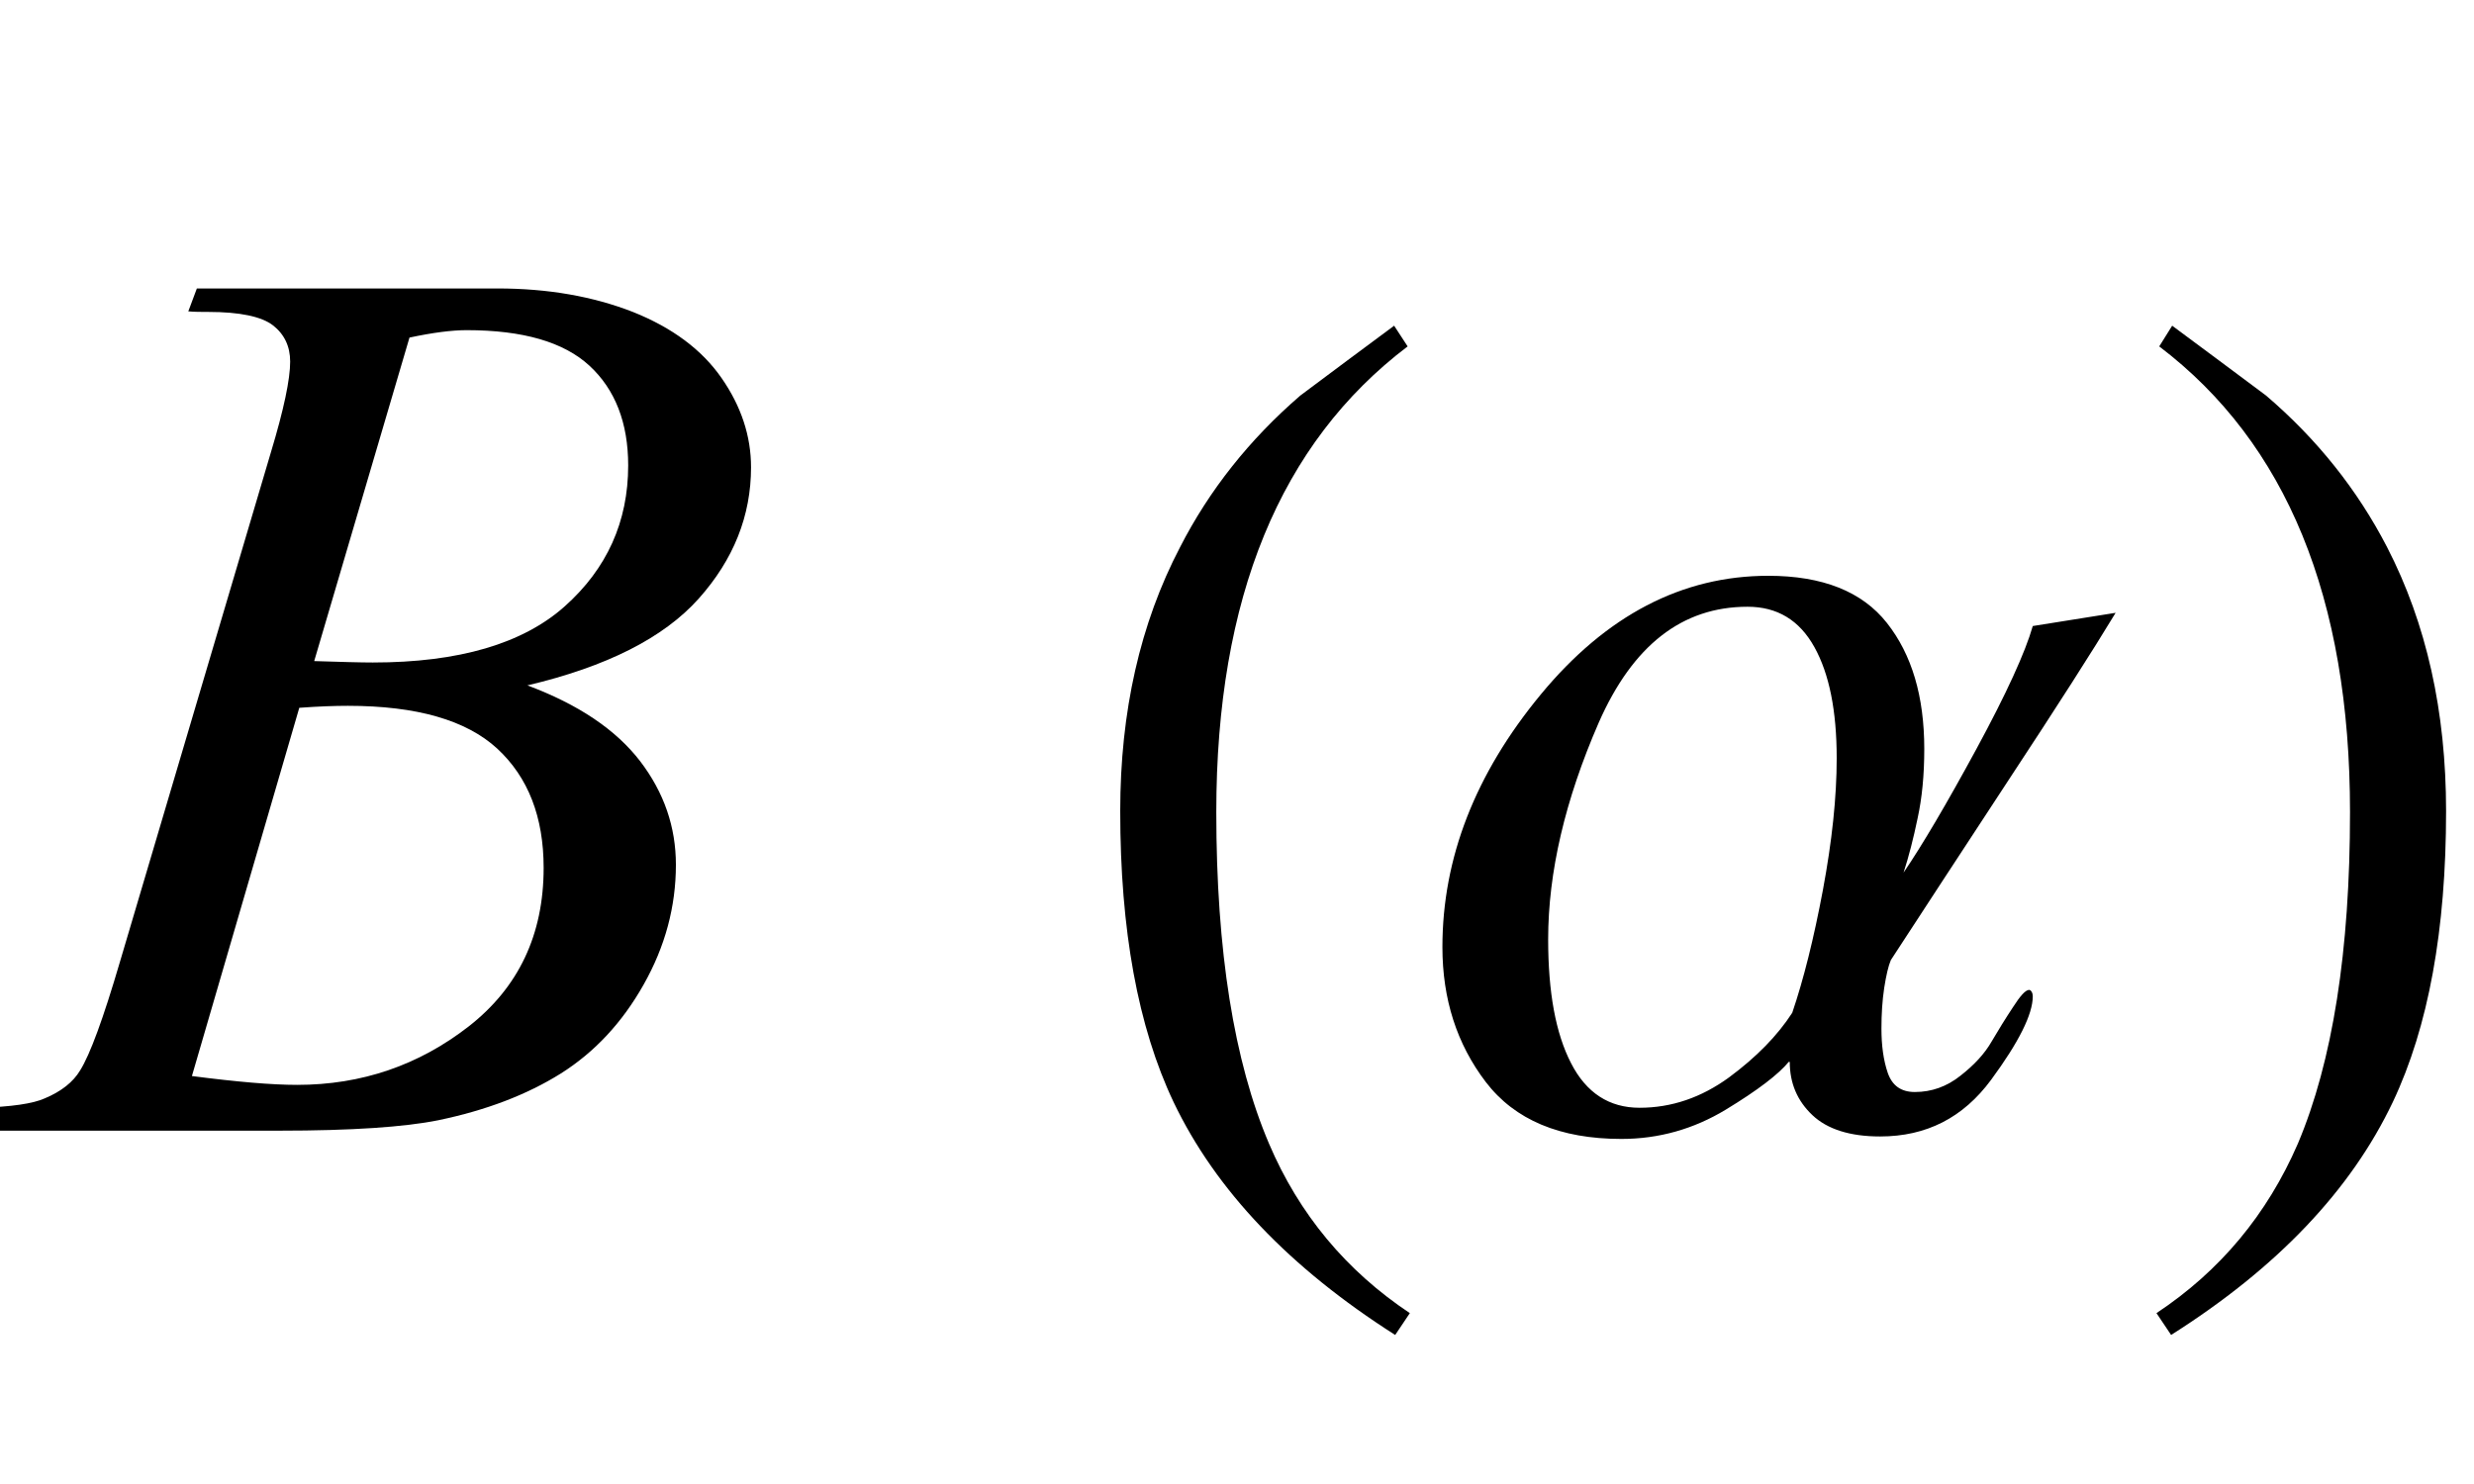 <?xml version="1.0" encoding="UTF-8"?>
<svg xmlns="http://www.w3.org/2000/svg" xmlns:xlink="http://www.w3.org/1999/xlink"  viewBox="0 0 35 21" version="1.1">
<defs>
<g>
<symbol overflow="visible" id="glyph0-0">
<path style="stroke:none;" d="M 2.496 0 L 2.496 -11.25 L 11.496 -11.25 L 11.496 0 Z M 2.777 -0.281 L 11.215 -0.281 L 11.215 -10.969 L 2.777 -10.969 Z M 2.777 -0.281 "/>
</symbol>
<symbol overflow="visible" id="glyph0-1">
<path style="stroke:none;" d="M 2.664 -11.594 L 2.785 -11.918 L 7.039 -11.918 C 7.754 -11.918 8.391 -11.805 8.953 -11.586 C 9.512 -11.363 9.93 -11.051 10.207 -10.652 C 10.484 -10.254 10.625 -9.832 10.625 -9.387 C 10.625 -8.703 10.379 -8.082 9.883 -7.527 C 9.387 -6.973 8.582 -6.566 7.461 -6.301 C 8.184 -6.031 8.711 -5.676 9.055 -5.23 C 9.395 -4.785 9.562 -4.297 9.562 -3.762 C 9.562 -3.172 9.41 -2.605 9.105 -2.066 C 8.801 -1.527 8.41 -1.109 7.934 -0.809 C 7.453 -0.508 6.879 -0.289 6.203 -0.148 C 5.723 -0.051 4.977 0 3.953 0 L -0.414 0 L -0.297 -0.324 C 0.16 -0.336 0.469 -0.383 0.633 -0.457 C 0.867 -0.555 1.035 -0.688 1.133 -0.852 C 1.273 -1.074 1.461 -1.586 1.695 -2.383 L 3.832 -9.598 C 4.016 -10.207 4.105 -10.633 4.105 -10.883 C 4.105 -11.098 4.023 -11.27 3.863 -11.395 C 3.703 -11.52 3.395 -11.586 2.945 -11.586 C 2.844 -11.586 2.75 -11.586 2.664 -11.594 Z M 4.445 -6.645 C 4.828 -6.633 5.102 -6.625 5.273 -6.625 C 6.492 -6.625 7.398 -6.891 7.992 -7.422 C 8.586 -7.953 8.887 -8.617 8.887 -9.414 C 8.887 -10.016 8.703 -10.488 8.34 -10.824 C 7.977 -11.16 7.398 -11.328 6.602 -11.328 C 6.391 -11.328 6.121 -11.293 5.793 -11.223 Z M 2.715 -0.773 C 3.348 -0.691 3.844 -0.648 4.203 -0.648 C 5.117 -0.648 5.926 -0.926 6.633 -1.477 C 7.336 -2.027 7.691 -2.773 7.691 -3.719 C 7.691 -4.438 7.473 -5 7.035 -5.406 C 6.598 -5.809 5.895 -6.012 4.922 -6.012 C 4.734 -6.012 4.508 -6.004 4.234 -5.984 Z M 2.715 -0.773 "/>
</symbol>
<symbol overflow="visible" id="glyph1-0">
<path style="stroke:none;" d="M 1.062 0 L 1.062 -13.598 L 7.438 -13.598 L 7.438 0 Z M 2.125 -1.062 L 6.375 -1.062 L 6.375 -12.535 L 2.125 -12.535 Z M 2.125 -1.062 "/>
</symbol>
<symbol overflow="visible" id="glyph1-1">
<path style="stroke:none;" d="M 4.945 2.582 L 4.738 2.891 C 3.246 1.941 2.199 0.844 1.602 -0.406 C 1.098 -1.469 0.848 -2.84 0.848 -4.523 C 0.848 -5.93 1.129 -7.176 1.695 -8.258 C 2.109 -9.066 2.676 -9.781 3.395 -10.402 C 3.836 -10.734 4.281 -11.062 4.723 -11.391 L 4.914 -11.098 C 3.109 -9.73 2.207 -7.535 2.207 -4.508 C 2.207 -2.543 2.457 -0.98 2.953 0.184 C 3.379 1.184 4.047 1.984 4.945 2.582 Z M 4.945 2.582 "/>
</symbol>
<symbol overflow="visible" id="glyph1-2">
<path style="stroke:none;" d="M 9.93 -7.328 C 9.609 -6.797 9.102 -6.004 8.41 -4.953 C 7.719 -3.898 7.164 -3.051 6.75 -2.414 C 6.715 -2.332 6.684 -2.199 6.656 -2.02 C 6.629 -1.84 6.617 -1.648 6.617 -1.445 C 6.617 -1.207 6.645 -0.996 6.707 -0.816 C 6.77 -0.637 6.895 -0.547 7.09 -0.547 C 7.328 -0.547 7.543 -0.625 7.734 -0.777 C 7.93 -0.93 8.078 -1.09 8.176 -1.262 C 8.27 -1.422 8.371 -1.586 8.477 -1.746 C 8.582 -1.91 8.656 -1.992 8.707 -1.992 C 8.719 -1.992 8.73 -1.984 8.742 -1.965 C 8.754 -1.945 8.758 -1.922 8.758 -1.902 C 8.758 -1.648 8.562 -1.254 8.168 -0.719 C 7.773 -0.184 7.254 0.082 6.598 0.082 C 6.172 0.082 5.852 -0.02 5.641 -0.219 C 5.426 -0.422 5.32 -0.672 5.32 -0.973 L 5.305 -0.973 C 5.164 -0.801 4.871 -0.574 4.414 -0.297 C 3.961 -0.023 3.469 0.117 2.938 0.117 C 2.07 0.117 1.43 -0.152 1.02 -0.688 C 0.609 -1.227 0.406 -1.863 0.406 -2.598 C 0.406 -3.859 0.871 -5.051 1.797 -6.172 C 2.723 -7.293 3.797 -7.852 5.016 -7.852 C 5.785 -7.852 6.344 -7.629 6.695 -7.184 C 7.047 -6.738 7.223 -6.145 7.223 -5.402 C 7.223 -5.031 7.191 -4.707 7.129 -4.422 C 7.07 -4.137 7.004 -3.879 6.93 -3.652 C 7.191 -4.035 7.535 -4.617 7.961 -5.402 C 8.387 -6.188 8.652 -6.77 8.758 -7.141 Z M 5.984 -5.27 C 5.984 -5.941 5.879 -6.465 5.668 -6.844 C 5.457 -7.223 5.145 -7.414 4.723 -7.414 C 3.797 -7.414 3.098 -6.867 2.617 -5.773 C 2.141 -4.68 1.902 -3.656 1.902 -2.707 C 1.902 -1.961 2.008 -1.375 2.227 -0.953 C 2.441 -0.535 2.766 -0.324 3.195 -0.324 C 3.648 -0.324 4.07 -0.469 4.461 -0.754 C 4.852 -1.043 5.148 -1.348 5.355 -1.668 C 5.516 -2.141 5.66 -2.719 5.789 -3.406 C 5.918 -4.098 5.984 -4.719 5.984 -5.27 Z M 5.984 -5.27 "/>
</symbol>
<symbol overflow="visible" id="glyph1-3">
<path style="stroke:none;" d="M 4.605 -4.523 C 4.605 -2.84 4.355 -1.469 3.852 -0.406 C 3.258 0.844 2.215 1.941 0.715 2.891 L 0.508 2.582 C 1.41 1.984 2.074 1.184 2.508 0.184 C 3 -0.98 3.246 -2.543 3.246 -4.508 C 3.246 -7.535 2.348 -9.73 0.547 -11.098 L 0.73 -11.391 C 1.172 -11.062 1.617 -10.734 2.059 -10.402 C 2.785 -9.781 3.352 -9.066 3.77 -8.258 C 4.328 -7.176 4.605 -5.93 4.605 -4.523 Z M 4.605 -4.523 "/>
</symbol>
</g>
</defs>
<g id="surface1047149">
<g style="fill:rgb(0%,0%,0%);fill-opacity:1;">
  <use xlink:href="#glyph0-1" x="0" y="16"/>
</g>
<g style="fill:rgb(0%,0%,0%);fill-opacity:1;">
  <use xlink:href="#glyph1-1" x="15" y="16"/>
</g>
<g style="fill:rgb(0%,0%,0%);fill-opacity:1;">
  <use xlink:href="#glyph1-2" x="20" y="16"/>
</g>
<g style="fill:rgb(0%,0%,0%);fill-opacity:1;">
  <use xlink:href="#glyph1-3" x="30" y="16"/>
</g>
</g>
</svg>